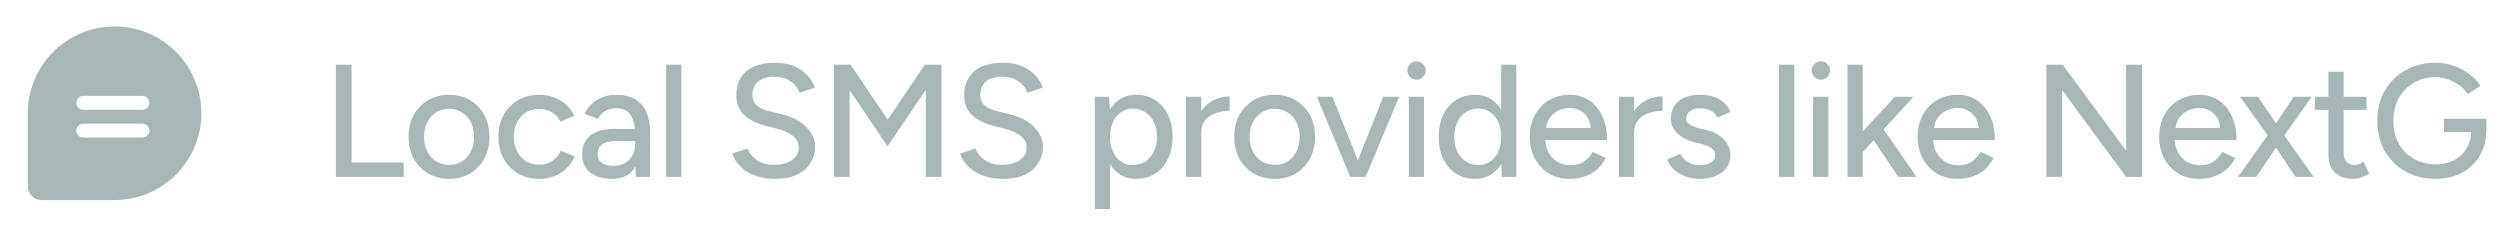 <svg width="270" height="25" viewBox="0 0 270 25" fill="none" xmlns="http://www.w3.org/2000/svg">
<g clip-path="url(#clip0_2742_1872)">
<path d="M12.375 2.855C9.889 2.858 7.506 3.847 5.749 5.604C3.991 7.362 3.003 9.745 3 12.23V20.105C3 20.503 3.158 20.885 3.439 21.166C3.721 21.447 4.102 21.605 4.5 21.605H12.375C14.861 21.605 17.246 20.618 19.004 18.86C20.762 17.101 21.75 14.717 21.75 12.23C21.75 9.744 20.762 7.359 19.004 5.601C17.246 3.843 14.861 2.855 12.375 2.855ZM15.375 14.855H9C8.801 14.855 8.61 14.777 8.47 14.636C8.329 14.495 8.25 14.304 8.25 14.105C8.25 13.907 8.329 13.716 8.47 13.575C8.61 13.434 8.801 13.355 9 13.355H15.375C15.574 13.355 15.765 13.434 15.905 13.575C16.046 13.716 16.125 13.907 16.125 14.105C16.125 14.304 16.046 14.495 15.905 14.636C15.765 14.777 15.574 14.855 15.375 14.855ZM15.375 11.855H9C8.801 11.855 8.61 11.777 8.47 11.636C8.329 11.495 8.25 11.304 8.25 11.105C8.25 10.907 8.329 10.716 8.47 10.575C8.61 10.434 8.801 10.355 9 10.355H15.375C15.574 10.355 15.765 10.434 15.905 10.575C16.046 10.716 16.125 10.907 16.125 11.105C16.125 11.304 16.046 11.495 15.905 11.636C15.765 11.777 15.574 11.855 15.375 11.855Z" fill="#A7B7B6"/>
</g>
<path d="M36.276 19.105V6.981H37.973V17.547H43.602V19.105H36.276ZM48.528 19.313C47.662 19.313 46.9 19.123 46.242 18.742C45.584 18.349 45.064 17.812 44.683 17.131C44.314 16.45 44.129 15.665 44.129 14.775C44.129 13.886 44.314 13.101 44.683 12.42C45.053 11.739 45.566 11.207 46.225 10.826C46.883 10.434 47.639 10.238 48.494 10.238C49.348 10.238 50.104 10.434 50.763 10.826C51.421 11.207 51.934 11.739 52.304 12.42C52.673 13.101 52.858 13.886 52.858 14.775C52.858 15.665 52.673 16.45 52.304 17.131C51.934 17.812 51.421 18.349 50.763 18.742C50.116 19.123 49.371 19.313 48.528 19.313ZM48.528 17.806C49.048 17.806 49.51 17.68 49.914 17.425C50.318 17.16 50.63 16.802 50.849 16.352C51.08 15.901 51.196 15.376 51.196 14.775C51.196 14.175 51.08 13.65 50.849 13.199C50.63 12.749 50.312 12.397 49.897 12.143C49.481 11.877 49.013 11.745 48.494 11.745C47.962 11.745 47.495 11.877 47.091 12.143C46.687 12.397 46.369 12.749 46.138 13.199C45.907 13.65 45.792 14.175 45.792 14.775C45.792 15.376 45.907 15.901 46.138 16.352C46.369 16.802 46.692 17.16 47.108 17.425C47.524 17.68 47.997 17.806 48.528 17.806ZM58.264 19.313C57.398 19.313 56.63 19.123 55.96 18.742C55.29 18.349 54.765 17.812 54.384 17.131C54.014 16.45 53.83 15.665 53.83 14.775C53.83 13.886 54.014 13.101 54.384 12.42C54.765 11.739 55.284 11.207 55.943 10.826C56.612 10.434 57.374 10.238 58.229 10.238C59.072 10.238 59.828 10.434 60.498 10.826C61.179 11.219 61.687 11.779 62.022 12.507L60.532 13.13C60.313 12.703 59.995 12.368 59.58 12.126C59.176 11.883 58.708 11.762 58.177 11.762C57.657 11.762 57.195 11.889 56.791 12.143C56.387 12.397 56.07 12.755 55.839 13.217C55.608 13.667 55.492 14.187 55.492 14.775C55.492 15.364 55.608 15.884 55.839 16.334C56.07 16.785 56.393 17.142 56.809 17.408C57.224 17.662 57.692 17.789 58.212 17.789C58.743 17.789 59.216 17.656 59.632 17.391C60.047 17.114 60.359 16.744 60.567 16.282L62.074 16.889C61.739 17.651 61.231 18.245 60.55 18.672C59.88 19.1 59.118 19.313 58.264 19.313ZM68.673 19.105L68.603 17.599V14.585C68.603 13.95 68.528 13.419 68.378 12.992C68.24 12.564 68.02 12.241 67.72 12.022C67.431 11.802 67.045 11.693 66.56 11.693C66.109 11.693 65.717 11.785 65.382 11.97C65.058 12.154 64.787 12.443 64.568 12.836L63.113 12.281C63.321 11.889 63.581 11.542 63.892 11.242C64.204 10.93 64.579 10.688 65.018 10.515C65.457 10.33 65.971 10.238 66.56 10.238C67.379 10.238 68.061 10.399 68.603 10.723C69.146 11.046 69.55 11.514 69.816 12.126C70.093 12.738 70.226 13.494 70.214 14.394L70.197 19.105H68.673ZM66.127 19.313C65.099 19.313 64.296 19.082 63.719 18.62C63.153 18.147 62.87 17.495 62.87 16.663C62.87 15.774 63.165 15.099 63.754 14.637C64.354 14.164 65.186 13.927 66.248 13.927H68.655V15.226H66.698C65.901 15.226 65.341 15.353 65.018 15.607C64.695 15.849 64.533 16.19 64.533 16.629C64.533 17.033 64.683 17.35 64.984 17.581C65.295 17.801 65.722 17.91 66.265 17.91C66.739 17.91 67.148 17.812 67.495 17.616C67.841 17.408 68.113 17.119 68.309 16.75C68.505 16.381 68.603 15.959 68.603 15.486H69.175C69.175 16.663 68.921 17.599 68.413 18.291C67.916 18.973 67.154 19.313 66.127 19.313ZM71.94 19.105V6.981H73.585V19.105H71.94ZM83.712 19.313C83.066 19.313 82.477 19.238 81.945 19.088C81.426 18.938 80.97 18.736 80.577 18.482C80.196 18.216 79.879 17.922 79.625 17.599C79.371 17.275 79.192 16.935 79.088 16.577L80.733 16.04C80.906 16.513 81.235 16.923 81.72 17.27C82.205 17.616 82.8 17.795 83.504 17.806C84.359 17.806 85.028 17.639 85.513 17.304C86.01 16.958 86.258 16.502 86.258 15.936C86.258 15.416 86.044 14.995 85.617 14.671C85.19 14.337 84.624 14.083 83.92 13.909L82.517 13.546C81.963 13.396 81.455 13.182 80.993 12.905C80.543 12.628 80.185 12.276 79.919 11.848C79.653 11.421 79.521 10.907 79.521 10.307C79.521 9.198 79.879 8.332 80.594 7.709C81.322 7.085 82.367 6.774 83.729 6.774C84.515 6.774 85.196 6.901 85.773 7.155C86.35 7.397 86.824 7.72 87.193 8.125C87.574 8.529 87.846 8.973 88.007 9.458L86.362 10.012C86.166 9.493 85.831 9.077 85.358 8.765C84.884 8.442 84.301 8.28 83.608 8.28C82.881 8.28 82.303 8.454 81.876 8.8C81.46 9.146 81.253 9.62 81.253 10.22C81.253 10.728 81.414 11.121 81.738 11.398C82.073 11.664 82.517 11.866 83.071 12.004L84.474 12.351C85.606 12.628 86.478 13.09 87.09 13.736C87.713 14.371 88.025 15.07 88.025 15.832C88.025 16.49 87.857 17.085 87.522 17.616C87.199 18.136 86.714 18.551 86.068 18.863C85.433 19.163 84.647 19.313 83.712 19.313ZM90.056 19.105V6.981H91.858L95.876 12.922L99.877 6.981H101.678V19.105H99.981V9.718L95.859 15.797L91.754 9.735V19.105H90.056ZM108.323 19.313C107.676 19.313 107.087 19.238 106.556 19.088C106.036 18.938 105.58 18.736 105.188 18.482C104.807 18.216 104.489 17.922 104.235 17.599C103.981 17.275 103.802 16.935 103.698 16.577L105.344 16.04C105.517 16.513 105.846 16.923 106.331 17.27C106.816 17.616 107.411 17.795 108.115 17.806C108.969 17.806 109.639 17.639 110.124 17.304C110.621 16.958 110.869 16.502 110.869 15.936C110.869 15.416 110.655 14.995 110.228 14.671C109.801 14.337 109.235 14.083 108.531 13.909L107.128 13.546C106.573 13.396 106.065 13.182 105.603 12.905C105.153 12.628 104.795 12.276 104.53 11.848C104.264 11.421 104.131 10.907 104.131 10.307C104.131 9.198 104.489 8.332 105.205 7.709C105.933 7.085 106.978 6.774 108.34 6.774C109.125 6.774 109.806 6.901 110.384 7.155C110.961 7.397 111.435 7.72 111.804 8.125C112.185 8.529 112.456 8.973 112.618 9.458L110.973 10.012C110.776 9.493 110.442 9.077 109.968 8.765C109.495 8.442 108.912 8.28 108.219 8.28C107.491 8.28 106.914 8.454 106.487 8.8C106.071 9.146 105.863 9.62 105.863 10.22C105.863 10.728 106.025 11.121 106.348 11.398C106.683 11.664 107.128 11.866 107.682 12.004L109.085 12.351C110.216 12.628 111.088 13.09 111.7 13.736C112.324 14.371 112.635 15.07 112.635 15.832C112.635 16.49 112.468 17.085 112.133 17.616C111.81 18.136 111.325 18.551 110.678 18.863C110.043 19.163 109.258 19.313 108.323 19.313ZM118.237 22.57V10.445H119.779L119.883 12.039V22.57H118.237ZM122.723 19.313C121.996 19.313 121.361 19.123 120.818 18.742C120.287 18.361 119.877 17.83 119.588 17.148C119.3 16.467 119.155 15.676 119.155 14.775C119.155 13.863 119.3 13.072 119.588 12.403C119.877 11.721 120.287 11.19 120.818 10.809C121.361 10.428 121.996 10.238 122.723 10.238C123.497 10.238 124.178 10.428 124.767 10.809C125.356 11.19 125.812 11.721 126.135 12.403C126.47 13.072 126.638 13.863 126.638 14.775C126.638 15.676 126.47 16.467 126.135 17.148C125.812 17.83 125.356 18.361 124.767 18.742C124.178 19.123 123.497 19.313 122.723 19.313ZM122.325 17.824C122.845 17.824 123.301 17.697 123.693 17.443C124.086 17.177 124.392 16.819 124.611 16.369C124.842 15.907 124.958 15.376 124.958 14.775C124.958 14.175 124.848 13.65 124.629 13.199C124.409 12.738 124.103 12.38 123.711 12.126C123.318 11.86 122.862 11.727 122.342 11.727C121.869 11.727 121.442 11.86 121.061 12.126C120.691 12.38 120.402 12.738 120.195 13.199C119.987 13.661 119.883 14.187 119.883 14.775C119.883 15.376 119.987 15.907 120.195 16.369C120.402 16.819 120.691 17.177 121.061 17.443C121.43 17.697 121.852 17.824 122.325 17.824ZM129.093 14.446C129.093 13.511 129.272 12.749 129.63 12.16C129.988 11.571 130.45 11.133 131.015 10.844C131.581 10.555 132.176 10.411 132.799 10.411V11.97C132.28 11.97 131.783 12.05 131.31 12.212C130.848 12.362 130.467 12.616 130.167 12.974C129.878 13.321 129.734 13.794 129.734 14.394L129.093 14.446ZM128.088 19.105V10.445H129.734V19.105H128.088ZM137.694 19.313C136.828 19.313 136.066 19.123 135.408 18.742C134.75 18.349 134.23 17.812 133.849 17.131C133.48 16.45 133.295 15.665 133.295 14.775C133.295 13.886 133.48 13.101 133.849 12.42C134.219 11.739 134.733 11.207 135.391 10.826C136.049 10.434 136.805 10.238 137.66 10.238C138.514 10.238 139.271 10.434 139.929 10.826C140.587 11.207 141.101 11.739 141.47 12.42C141.84 13.101 142.024 13.886 142.024 14.775C142.024 15.665 141.84 16.45 141.47 17.131C141.101 17.812 140.587 18.349 139.929 18.742C139.282 19.123 138.537 19.313 137.694 19.313ZM137.694 17.806C138.214 17.806 138.676 17.68 139.08 17.425C139.484 17.16 139.796 16.802 140.015 16.352C140.246 15.901 140.362 15.376 140.362 14.775C140.362 14.175 140.246 13.65 140.015 13.199C139.796 12.749 139.478 12.397 139.063 12.143C138.647 11.877 138.179 11.745 137.66 11.745C137.129 11.745 136.661 11.877 136.257 12.143C135.853 12.397 135.535 12.749 135.304 13.199C135.073 13.65 134.958 14.175 134.958 14.775C134.958 15.376 135.073 15.901 135.304 16.352C135.535 16.802 135.859 17.16 136.274 17.425C136.69 17.68 137.163 17.806 137.694 17.806ZM145.929 19.105L149.393 10.445H151.108L147.488 19.105H145.929ZM145.825 19.105L142.223 10.445H143.903L147.367 19.105H145.825ZM152.152 19.105V10.445H153.797V19.105H152.152ZM152.983 8.61C152.718 8.61 152.487 8.511 152.29 8.315C152.094 8.107 151.996 7.871 151.996 7.605C151.996 7.328 152.094 7.097 152.29 6.912C152.487 6.716 152.718 6.618 152.983 6.618C153.26 6.618 153.491 6.716 153.676 6.912C153.872 7.097 153.971 7.328 153.971 7.605C153.971 7.871 153.872 8.107 153.676 8.315C153.491 8.511 153.26 8.61 152.983 8.61ZM162.202 19.105L162.132 17.495V6.981H163.76V19.105H162.202ZM159.292 19.313C158.507 19.313 157.82 19.123 157.231 18.742C156.653 18.361 156.197 17.83 155.862 17.148C155.539 16.467 155.378 15.676 155.378 14.775C155.378 13.863 155.539 13.072 155.862 12.403C156.197 11.721 156.653 11.19 157.231 10.809C157.82 10.428 158.507 10.238 159.292 10.238C160.019 10.238 160.649 10.428 161.18 10.809C161.722 11.19 162.138 11.721 162.427 12.403C162.715 13.072 162.86 13.863 162.86 14.775C162.86 15.676 162.715 16.467 162.427 17.148C162.138 17.83 161.722 18.361 161.18 18.742C160.649 19.123 160.019 19.313 159.292 19.313ZM159.673 17.824C160.158 17.824 160.585 17.697 160.955 17.443C161.324 17.177 161.613 16.819 161.821 16.369C162.028 15.907 162.132 15.376 162.132 14.775C162.132 14.175 162.028 13.65 161.821 13.199C161.613 12.738 161.324 12.38 160.955 12.126C160.585 11.86 160.152 11.727 159.656 11.727C159.147 11.727 158.697 11.86 158.305 12.126C157.912 12.38 157.606 12.738 157.387 13.199C157.167 13.65 157.058 14.175 157.058 14.775C157.058 15.376 157.167 15.907 157.387 16.369C157.618 16.819 157.929 17.177 158.322 17.443C158.714 17.697 159.165 17.824 159.673 17.824ZM169.526 19.313C168.683 19.313 167.938 19.123 167.292 18.742C166.645 18.349 166.137 17.812 165.768 17.131C165.398 16.45 165.213 15.665 165.213 14.775C165.213 13.886 165.398 13.101 165.768 12.42C166.137 11.739 166.645 11.207 167.292 10.826C167.95 10.434 168.7 10.238 169.543 10.238C170.34 10.238 171.039 10.44 171.639 10.844C172.24 11.236 172.707 11.802 173.042 12.541C173.388 13.269 173.562 14.129 173.562 15.122H166.564L166.876 14.862C166.876 15.474 166.997 16.005 167.24 16.456C167.482 16.906 167.811 17.252 168.227 17.495C168.643 17.726 169.116 17.841 169.647 17.841C170.225 17.841 170.704 17.708 171.085 17.443C171.477 17.166 171.783 16.819 172.003 16.404L173.423 17.062C173.192 17.512 172.892 17.91 172.522 18.257C172.153 18.592 171.714 18.851 171.206 19.036C170.71 19.221 170.15 19.313 169.526 19.313ZM166.98 14.083L166.651 13.823H172.124L171.812 14.083C171.812 13.575 171.708 13.142 171.501 12.784C171.293 12.414 171.016 12.137 170.669 11.952C170.323 11.756 169.936 11.658 169.509 11.658C169.093 11.658 168.689 11.756 168.296 11.952C167.915 12.137 167.598 12.408 167.344 12.766C167.101 13.124 166.98 13.563 166.98 14.083ZM175.845 14.446C175.845 13.511 176.024 12.749 176.382 12.16C176.74 11.571 177.202 11.133 177.768 10.844C178.334 10.555 178.928 10.411 179.552 10.411V11.97C179.032 11.97 178.536 12.05 178.062 12.212C177.6 12.362 177.219 12.616 176.919 12.974C176.63 13.321 176.486 13.794 176.486 14.394L175.845 14.446ZM174.841 19.105V10.445H176.486V19.105H174.841ZM183.633 19.313C183.021 19.313 182.472 19.221 181.988 19.036C181.514 18.851 181.11 18.603 180.775 18.291C180.452 17.98 180.209 17.628 180.048 17.235L181.468 16.611C181.653 16.969 181.93 17.264 182.299 17.495C182.669 17.726 183.079 17.841 183.529 17.841C184.026 17.841 184.435 17.749 184.759 17.564C185.082 17.379 185.244 17.119 185.244 16.785C185.244 16.461 185.122 16.207 184.88 16.023C184.637 15.838 184.285 15.688 183.823 15.572L183.009 15.364C182.201 15.145 181.572 14.816 181.122 14.377C180.683 13.938 180.463 13.442 180.463 12.888C180.463 12.045 180.735 11.392 181.277 10.93C181.82 10.469 182.623 10.238 183.685 10.238C184.204 10.238 184.678 10.313 185.105 10.463C185.544 10.613 185.913 10.826 186.214 11.104C186.525 11.381 186.745 11.71 186.872 12.091L185.486 12.714C185.348 12.368 185.111 12.114 184.776 11.952C184.441 11.779 184.049 11.693 183.598 11.693C183.136 11.693 182.773 11.796 182.507 12.004C182.242 12.201 182.109 12.478 182.109 12.836C182.109 13.032 182.218 13.222 182.438 13.407C182.669 13.58 183.004 13.725 183.442 13.84L184.378 14.065C184.943 14.204 185.411 14.418 185.781 14.706C186.15 14.983 186.427 15.301 186.612 15.659C186.797 16.005 186.889 16.369 186.889 16.75C186.889 17.27 186.745 17.726 186.456 18.118C186.179 18.499 185.792 18.794 185.296 19.002C184.811 19.209 184.256 19.313 183.633 19.313ZM192.136 19.105V6.981H193.782V19.105H192.136ZM195.818 19.105V10.445H197.463V19.105H195.818ZM196.649 8.61C196.384 8.61 196.153 8.511 195.957 8.315C195.76 8.107 195.662 7.871 195.662 7.605C195.662 7.328 195.76 7.097 195.957 6.912C196.153 6.716 196.384 6.618 196.649 6.618C196.926 6.618 197.157 6.716 197.342 6.912C197.538 7.097 197.637 7.328 197.637 7.605C197.637 7.871 197.538 8.107 197.342 8.315C197.157 8.511 196.926 8.61 196.649 8.61ZM201.122 16.49L200.1 15.364L204.655 10.445H206.664L201.122 16.49ZM199.528 19.105V6.981H201.174V19.105H199.528ZM205.019 19.105L201.832 14.36L202.906 13.217L206.993 19.105H205.019ZM211.416 19.313C210.573 19.313 209.828 19.123 209.182 18.742C208.535 18.349 208.027 17.812 207.658 17.131C207.288 16.45 207.103 15.665 207.103 14.775C207.103 13.886 207.288 13.101 207.658 12.42C208.027 11.739 208.535 11.207 209.182 10.826C209.84 10.434 210.591 10.238 211.433 10.238C212.23 10.238 212.929 10.44 213.529 10.844C214.13 11.236 214.597 11.802 214.932 12.541C215.278 13.269 215.452 14.129 215.452 15.122H208.454L208.766 14.862C208.766 15.474 208.887 16.005 209.13 16.456C209.372 16.906 209.701 17.252 210.117 17.495C210.533 17.726 211.006 17.841 211.537 17.841C212.115 17.841 212.594 17.708 212.975 17.443C213.367 17.166 213.673 16.819 213.893 16.404L215.313 17.062C215.082 17.512 214.782 17.91 214.412 18.257C214.043 18.592 213.604 18.851 213.096 19.036C212.6 19.221 212.04 19.313 211.416 19.313ZM208.87 14.083L208.541 13.823H214.014L213.702 14.083C213.702 13.575 213.598 13.142 213.391 12.784C213.183 12.414 212.906 12.137 212.559 11.952C212.213 11.756 211.826 11.658 211.399 11.658C210.983 11.658 210.579 11.756 210.186 11.952C209.805 12.137 209.488 12.408 209.234 12.766C208.991 13.124 208.87 13.563 208.87 14.083ZM221.011 19.105V6.981H222.761L229.619 16.265V6.981H231.334V19.105H229.619L222.709 9.735V19.105H221.011ZM237.507 19.313C236.664 19.313 235.919 19.123 235.273 18.742C234.626 18.349 234.118 17.812 233.749 17.131C233.379 16.45 233.194 15.665 233.194 14.775C233.194 13.886 233.379 13.101 233.749 12.42C234.118 11.739 234.626 11.207 235.273 10.826C235.931 10.434 236.681 10.238 237.524 10.238C238.321 10.238 239.02 10.44 239.62 10.844C240.221 11.236 240.688 11.802 241.023 12.541C241.369 13.269 241.543 14.129 241.543 15.122H234.545L234.857 14.862C234.857 15.474 234.978 16.005 235.221 16.456C235.463 16.906 235.792 17.252 236.208 17.495C236.624 17.726 237.097 17.841 237.628 17.841C238.206 17.841 238.685 17.708 239.066 17.443C239.458 17.166 239.764 16.819 239.984 16.404L241.404 17.062C241.173 17.512 240.873 17.91 240.503 18.257C240.134 18.592 239.695 18.851 239.187 19.036C238.691 19.221 238.131 19.313 237.507 19.313ZM234.961 14.083L234.632 13.823H240.105L239.793 14.083C239.793 13.575 239.689 13.142 239.482 12.784C239.274 12.414 238.997 12.137 238.65 11.952C238.304 11.756 237.917 11.658 237.49 11.658C237.074 11.658 236.67 11.756 236.277 11.952C235.896 12.137 235.579 12.408 235.325 12.766C235.082 13.124 234.961 13.563 234.961 14.083ZM241.7 19.105L245.25 14.135L247.727 10.445H249.667L246.324 15.174L243.674 19.105H241.7ZM247.917 19.105L245.302 15.174L241.925 10.445H243.865L246.359 14.135L249.875 19.105H247.917ZM254.191 19.313C253.325 19.313 252.655 19.094 252.181 18.655C251.708 18.205 251.471 17.564 251.471 16.733V7.744H253.117V16.49C253.117 16.917 253.221 17.247 253.428 17.477C253.648 17.697 253.96 17.806 254.364 17.806C254.479 17.806 254.606 17.783 254.745 17.737C254.883 17.691 255.051 17.599 255.247 17.46L255.871 18.742C255.57 18.938 255.282 19.082 255.005 19.175C254.739 19.267 254.468 19.313 254.191 19.313ZM249.999 11.866V10.445H255.576V11.866H249.999ZM263.055 19.313C261.831 19.313 260.74 19.048 259.781 18.517C258.834 17.974 258.09 17.235 257.547 16.3C257.016 15.353 256.75 14.273 256.75 13.061C256.75 11.825 257.016 10.74 257.547 9.805C258.09 8.858 258.834 8.119 259.781 7.588C260.74 7.045 261.831 6.774 263.055 6.774C263.724 6.774 264.365 6.883 264.977 7.103C265.601 7.311 266.161 7.605 266.657 7.986C267.165 8.356 267.575 8.783 267.887 9.268L266.519 10.168C266.288 9.81 265.988 9.493 265.618 9.216C265.249 8.939 264.839 8.725 264.388 8.575C263.95 8.413 263.505 8.332 263.055 8.332C262.166 8.332 261.375 8.534 260.682 8.939C260.001 9.343 259.464 9.897 259.071 10.601C258.679 11.306 258.482 12.126 258.482 13.061C258.482 13.973 258.673 14.781 259.054 15.486C259.446 16.19 259.989 16.744 260.682 17.148C261.386 17.552 262.189 17.755 263.089 17.755C263.817 17.755 264.463 17.604 265.029 17.304C265.607 17.004 266.057 16.582 266.38 16.04C266.715 15.497 266.882 14.868 266.882 14.152L268.528 13.996C268.528 15.07 268.291 16.005 267.818 16.802C267.356 17.599 266.715 18.216 265.895 18.655C265.075 19.094 264.129 19.313 263.055 19.313ZM263.938 14.256V12.836H268.528V14.083L267.662 14.256H263.938Z" fill="#A7B7B6"/>
<defs>
<clipPath id="clip0_2742_1872">
<rect width="24" height="24" fill="white" transform="translate(0 0.605)"/>
</clipPath>
</defs>
</svg>
